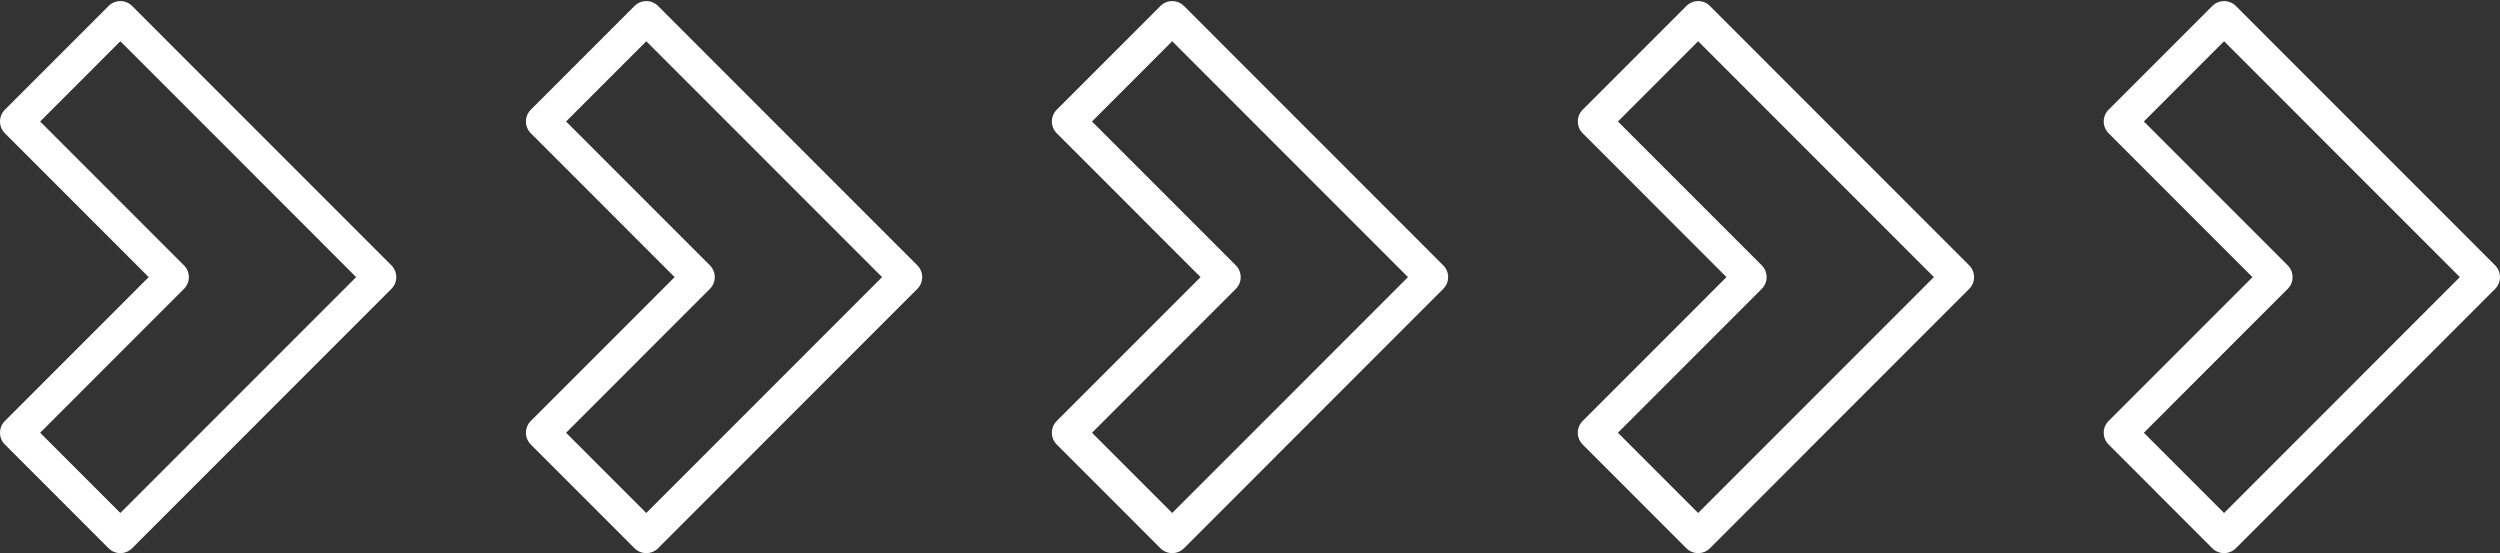 <svg xmlns="http://www.w3.org/2000/svg" width="696" height="154" viewBox="0 0 696 154" fill="none"><rect x="0" y="0" width="696" height="154" fill="#333333" stroke="none"/><path d="M33.504 0.305C33.102 0.305 32.699 0.355 32.309 0.461C31.523 0.672 30.805 1.086 30.23 1.66L1.355 30.543C0.488 31.414 0 32.59 0 33.82C0 35.047 0.488 36.227 1.355 37.094L41.395 77.148L1.355 117.199C0.488 118.07 0 119.246 0 120.477C0 121.703 0.488 122.879 1.355 123.75L30.23 152.637C31.102 153.504 32.277 153.992 33.504 153.992C34.734 153.992 35.91 153.504 36.777 152.637L80.094 109.309L108.969 80.422C109.836 79.555 110.324 78.375 110.324 77.148C110.324 75.918 109.836 74.742 108.969 73.871L80.094 44.988L36.777 1.66C35.91 0.793 34.734 0.305 33.504 0.305ZM179.926 0.305C179.52 0.305 179.117 0.355 178.727 0.461C177.941 0.672 177.227 1.086 176.652 1.66L147.777 30.543C146.906 31.414 146.418 32.59 146.418 33.82C146.418 35.047 146.906 36.227 147.777 37.094L187.816 77.148L147.773 117.199C146.906 118.07 146.418 119.246 146.418 120.477C146.418 121.703 146.906 122.879 147.773 123.75L176.652 152.637C177.52 153.504 178.695 153.992 179.926 153.992C181.152 153.992 182.328 153.504 183.199 152.637L226.512 109.309L255.387 80.422C256.258 79.555 256.742 78.375 256.742 77.148C256.742 75.918 256.258 74.742 255.387 73.871L226.512 44.988L183.199 1.66C182.328 0.793 181.152 0.305 179.926 0.305ZM326.344 0.305C325.938 0.305 325.535 0.355 325.145 0.461C324.359 0.672 323.645 1.086 323.07 1.66L294.195 30.543C293.328 31.414 292.84 32.59 292.84 33.82C292.84 35.047 293.328 36.227 294.195 37.094L334.234 77.148L294.195 117.199C293.324 118.07 292.84 119.246 292.84 120.477C292.84 121.703 293.324 122.879 294.195 123.75L323.07 152.637C323.938 153.504 325.117 153.992 326.344 153.992C327.57 153.992 328.75 153.504 329.617 152.637L372.93 109.309L401.805 80.422C402.676 79.555 403.164 78.375 403.164 77.148C403.164 75.918 402.676 74.742 401.805 73.871L372.93 44.988L329.617 1.66C328.75 0.793 327.57 0.305 326.344 0.305ZM472.762 0.305C472.359 0.305 471.957 0.355 471.566 0.461C470.777 0.672 470.063 1.086 469.488 1.66L440.613 30.543C439.746 31.414 439.258 32.59 439.258 33.82C439.258 35.047 439.746 36.227 440.613 37.094L480.652 77.148L440.613 117.199C439.746 118.07 439.258 119.246 439.258 120.477C439.258 121.703 439.746 122.879 440.613 123.75L469.488 152.637C470.355 153.504 471.535 153.992 472.762 153.992C473.992 153.992 475.168 153.504 476.035 152.637L519.352 109.309L548.227 80.422C549.094 79.555 549.582 78.375 549.582 77.148C549.582 75.918 549.094 74.742 548.227 73.871L519.352 44.988L476.035 1.66C475.168 0.793 473.992 0.305 472.762 0.305ZM619.18 0.305C618.777 0.305 618.375 0.355 617.984 0.461C617.199 0.672 616.484 1.086 615.906 1.66L587.031 30.543C586.164 31.414 585.676 32.59 585.676 33.82C585.676 35.047 586.164 36.227 587.031 37.094L627.074 77.148L587.031 117.199C586.164 118.07 585.676 119.246 585.676 120.477C585.676 121.703 586.164 122.879 587.031 123.75L615.906 152.637C616.777 153.504 617.953 153.992 619.18 153.992C620.41 153.992 621.586 153.504 622.457 152.637L665.77 109.309L694.645 80.422C695.512 79.555 696 78.375 696 77.148C696 75.918 695.512 74.742 694.645 73.871L665.77 44.988L622.457 1.66C621.586 0.793 620.41 0.305 619.18 0.305ZM33.504 11.484L73.547 51.535L99.148 77.148L73.547 102.758L33.504 142.812L11.176 120.477L51.215 80.422C52.086 79.555 52.574 78.375 52.574 77.148C52.574 75.918 52.086 74.742 51.215 73.871L11.176 33.82L33.504 11.484ZM179.926 11.484L219.965 51.535L245.566 77.148L219.965 102.758L179.926 142.812L157.598 120.477L197.637 80.422C198.504 79.555 198.992 78.375 198.992 77.148C198.992 75.918 198.504 74.742 197.637 73.871L157.598 33.82L179.926 11.484ZM326.344 11.484L366.383 51.535L391.984 77.148L366.383 102.758L326.344 142.812L304.016 120.477L344.055 80.422C344.922 79.555 345.41 78.375 345.41 77.148C345.41 75.918 344.922 74.742 344.055 73.871L304.016 33.82L326.344 11.484ZM472.762 11.484L512.801 51.535L538.406 77.148L512.805 102.758L472.762 142.812L450.434 120.477L490.473 80.422C491.344 79.555 491.828 78.375 491.828 77.148C491.828 75.918 491.344 74.742 490.473 73.871L450.434 33.82L472.762 11.484ZM619.18 11.484L659.223 51.535L684.824 77.148L659.223 102.758L619.18 142.812L596.852 120.477L636.895 80.422C637.762 79.555 638.25 78.375 638.25 77.148C638.25 75.918 637.762 74.742 636.895 73.871L596.852 33.82L619.18 11.484Z" fill="white"></path></svg>